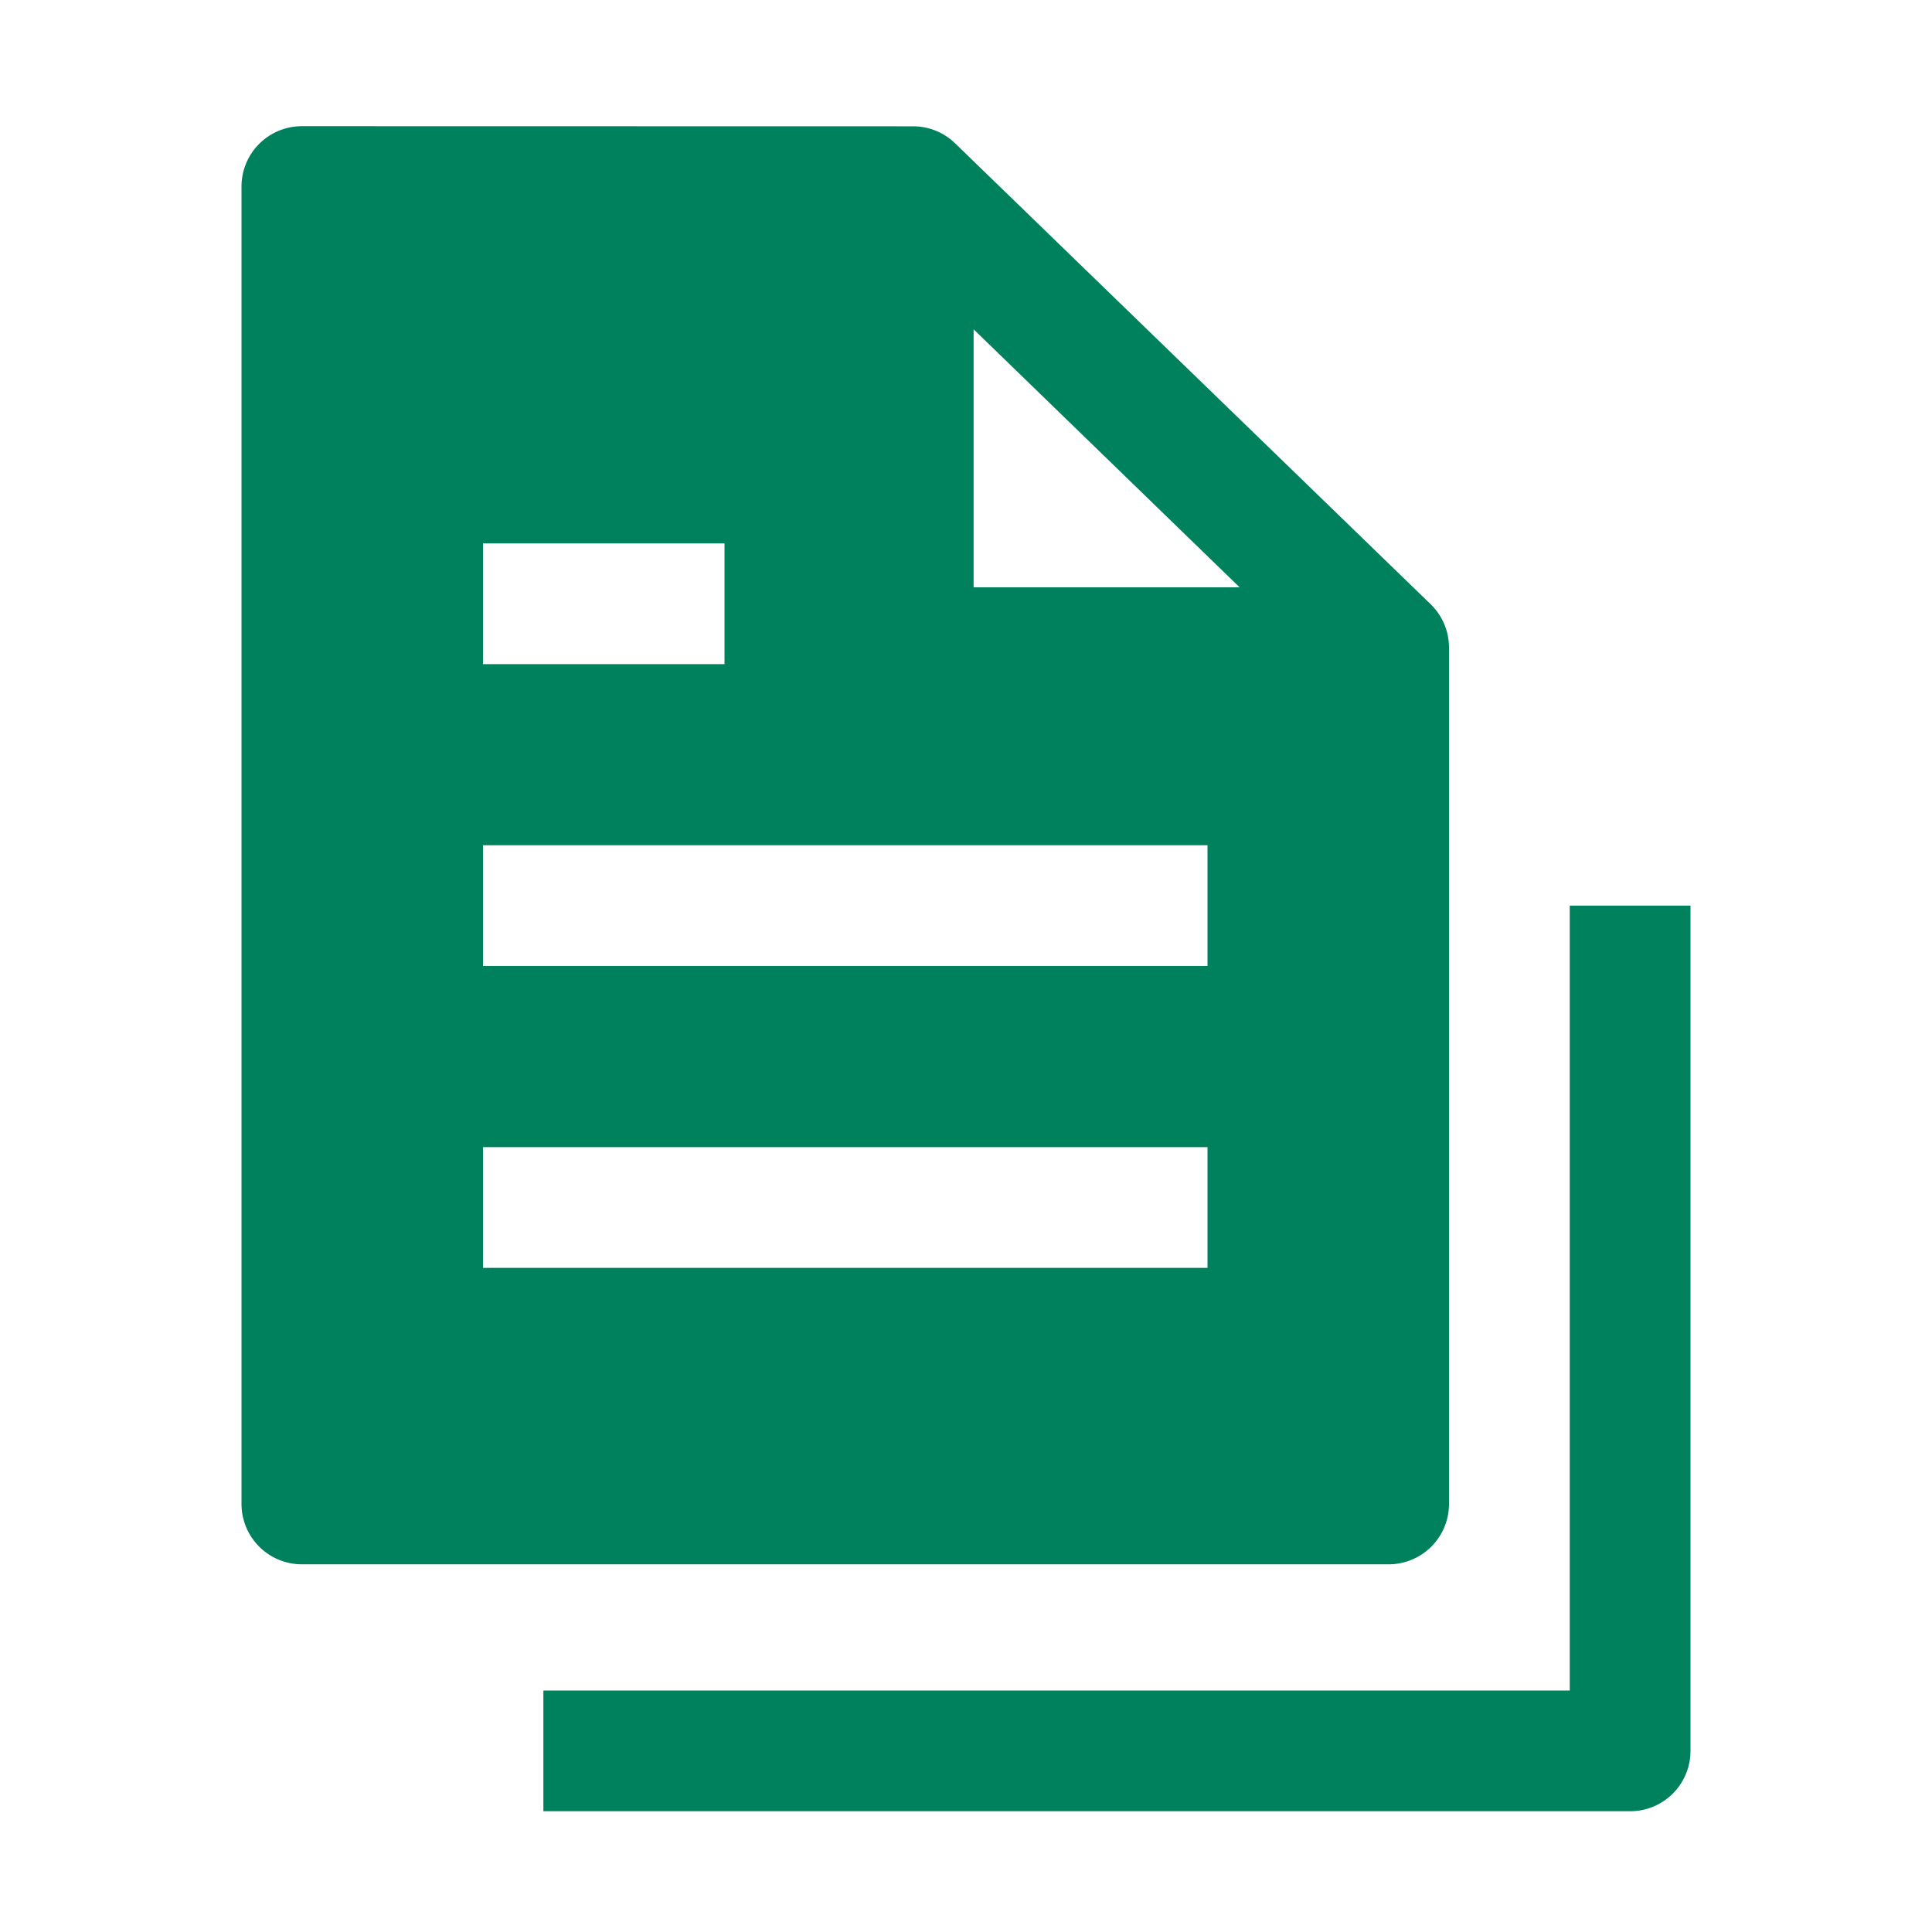 <svg xmlns="http://www.w3.org/2000/svg" width="512" height="512" viewBox="0 0 16 16"><path fill="#00815E" fill-rule="evenodd" d="M2.5 1.045a.5.5 0 0 0-.5.5v10.91a.5.5 0 0 0 .5.5h9a.5.5 0 0 0 .5-.5V5.364a.5.5 0 0 0-.152-.36L7.911 1.188a.5.5 0 0 0-.348-.142zm7.766 3.819L8.063 2.727v2.137zM6 5.5H4v-1h2zM10 8H4V7h6zm-6 2.5h6v-1H4z" clip-rule="evenodd"/><path fill="#00815E" d="M13 7.5V14H4.5v1h9a.5.5 0 0 0 .5-.5v-7z"/></svg>